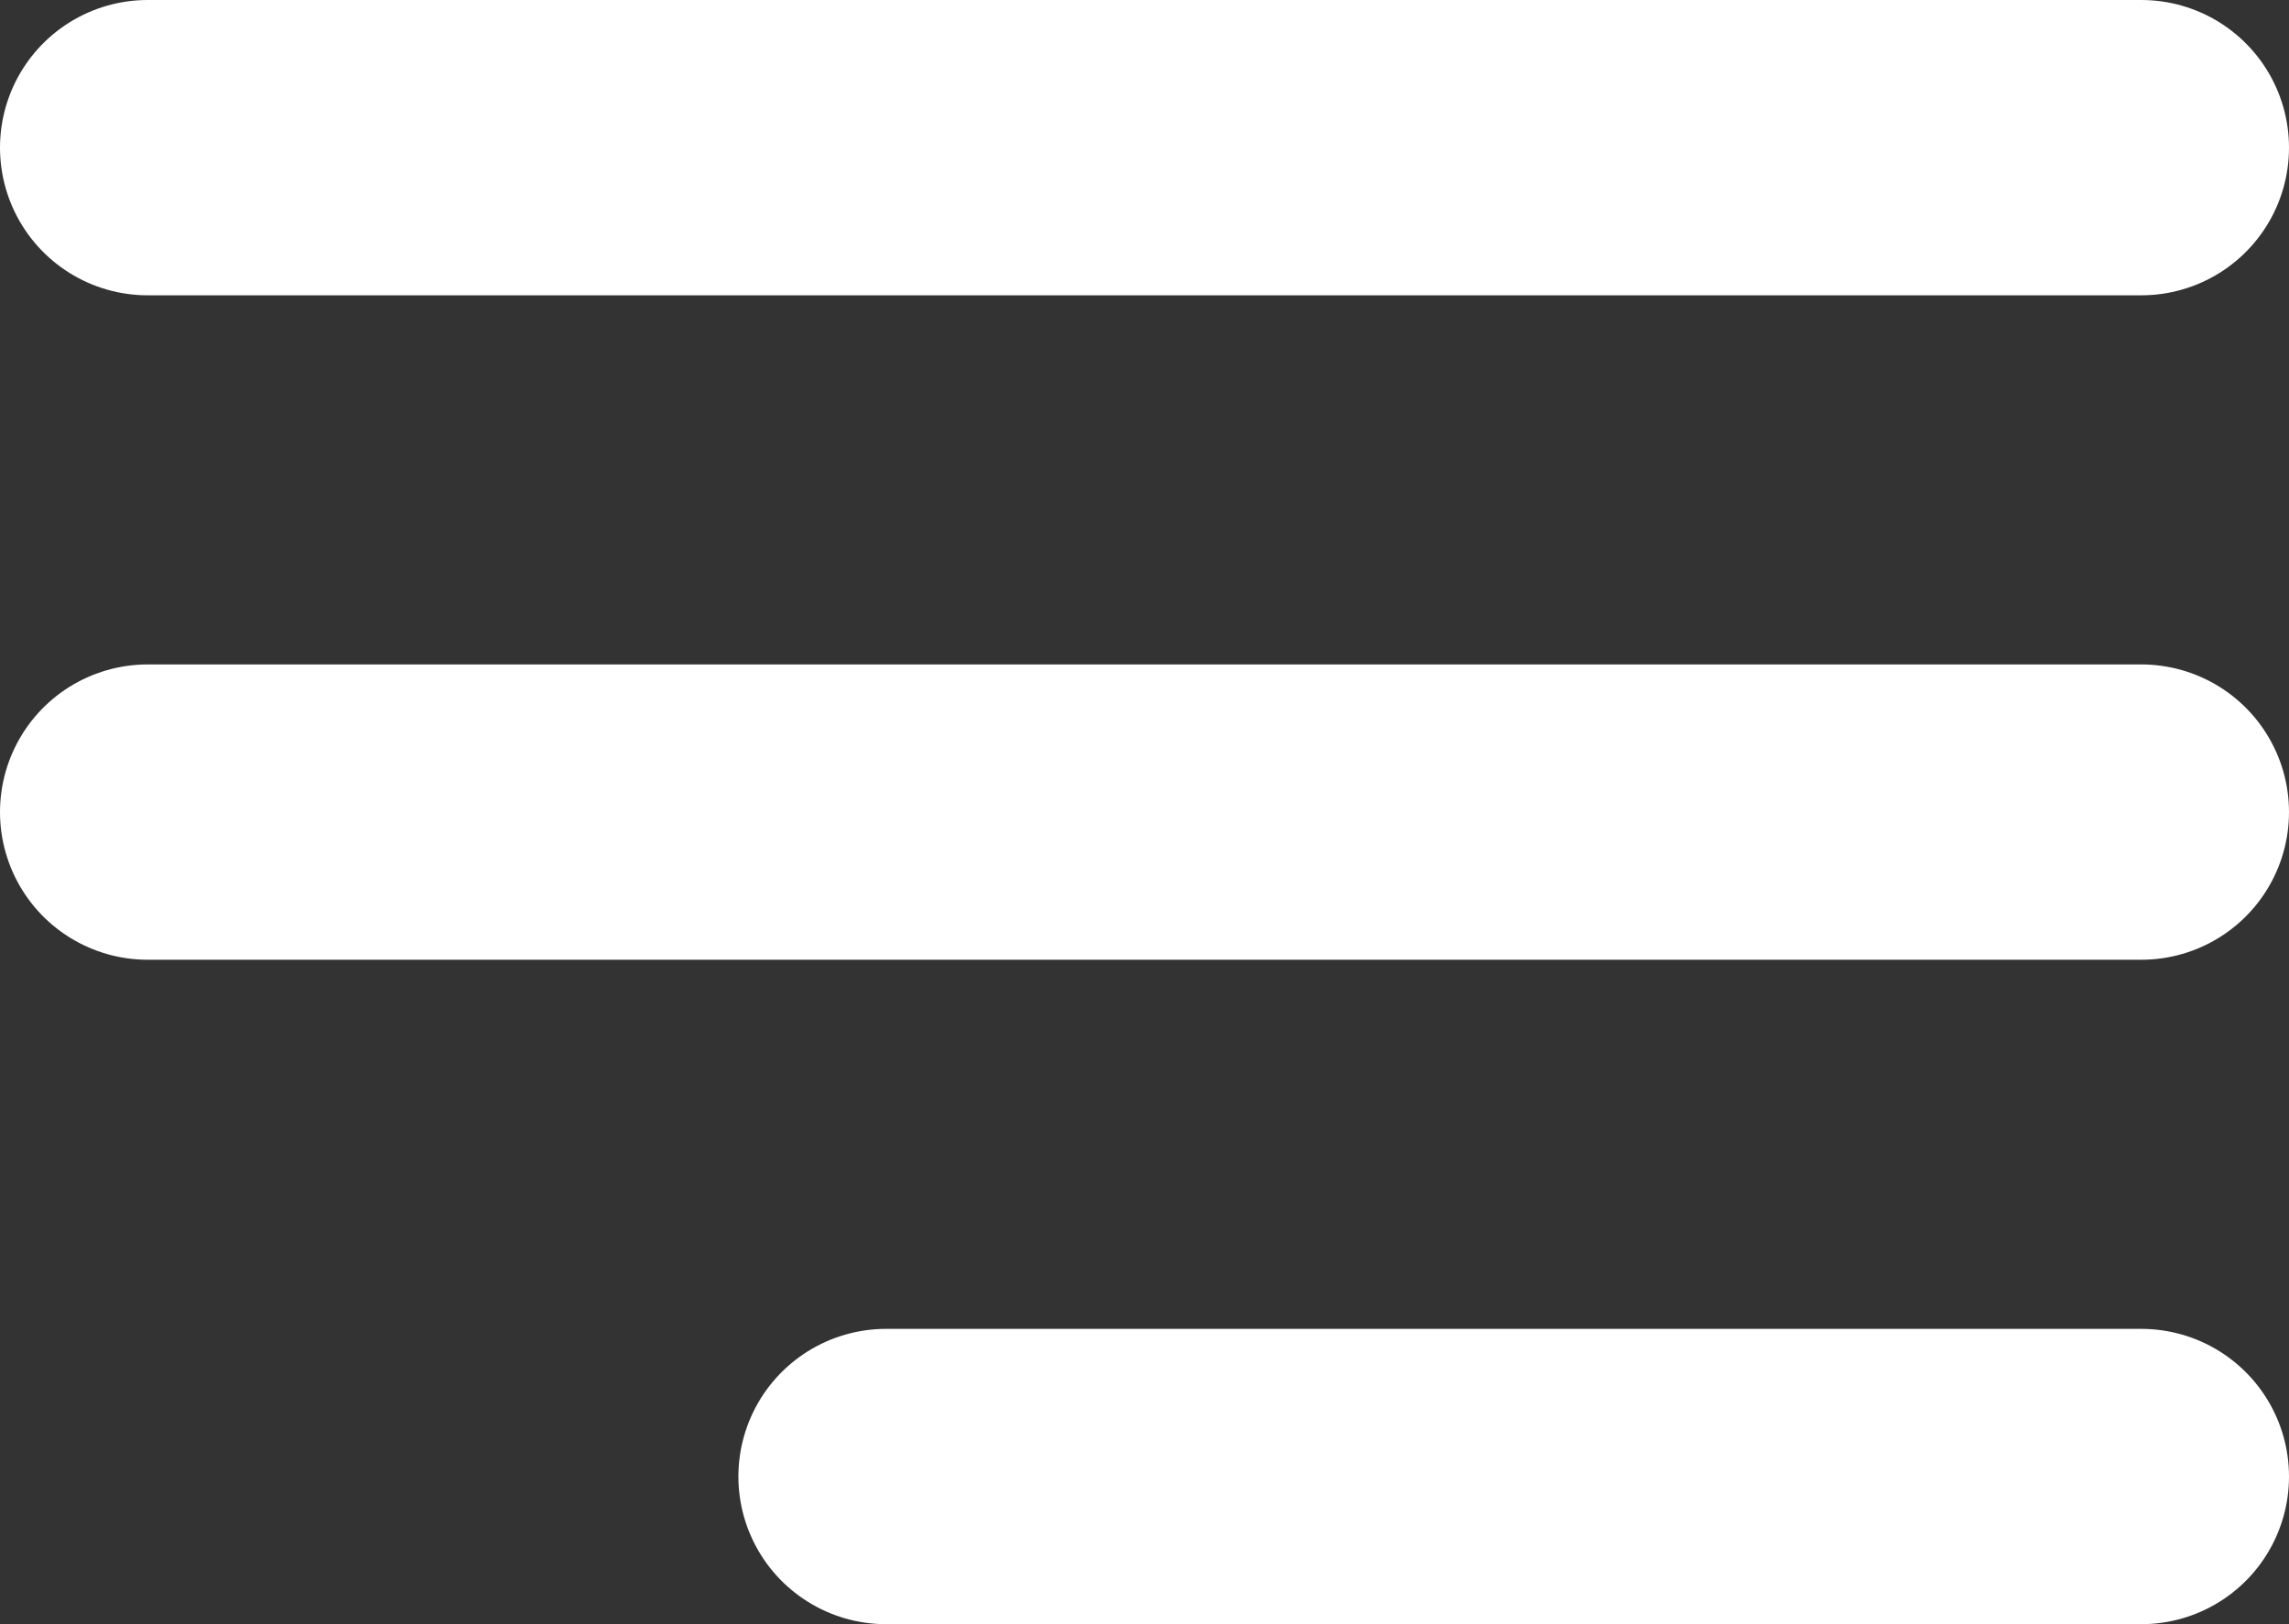 <svg width="31" height="22" viewBox="0 0 31 22" fill="none" xmlns="http://www.w3.org/2000/svg">
<rect x="0" y="0" width="31" height="22" fill="#333333" stroke="none"/>
<line x1="2" y1="2" x2="29" y2="2" stroke="white" stroke-width="4" stroke-linecap="round"/>
<line x1="2" y1="11" x2="29" y2="11" stroke="white" stroke-width="4" stroke-linecap="round"/>
<line x1="12" y1="20" x2="29" y2="20" stroke="white" stroke-width="4" stroke-linecap="round"/>
</svg>
